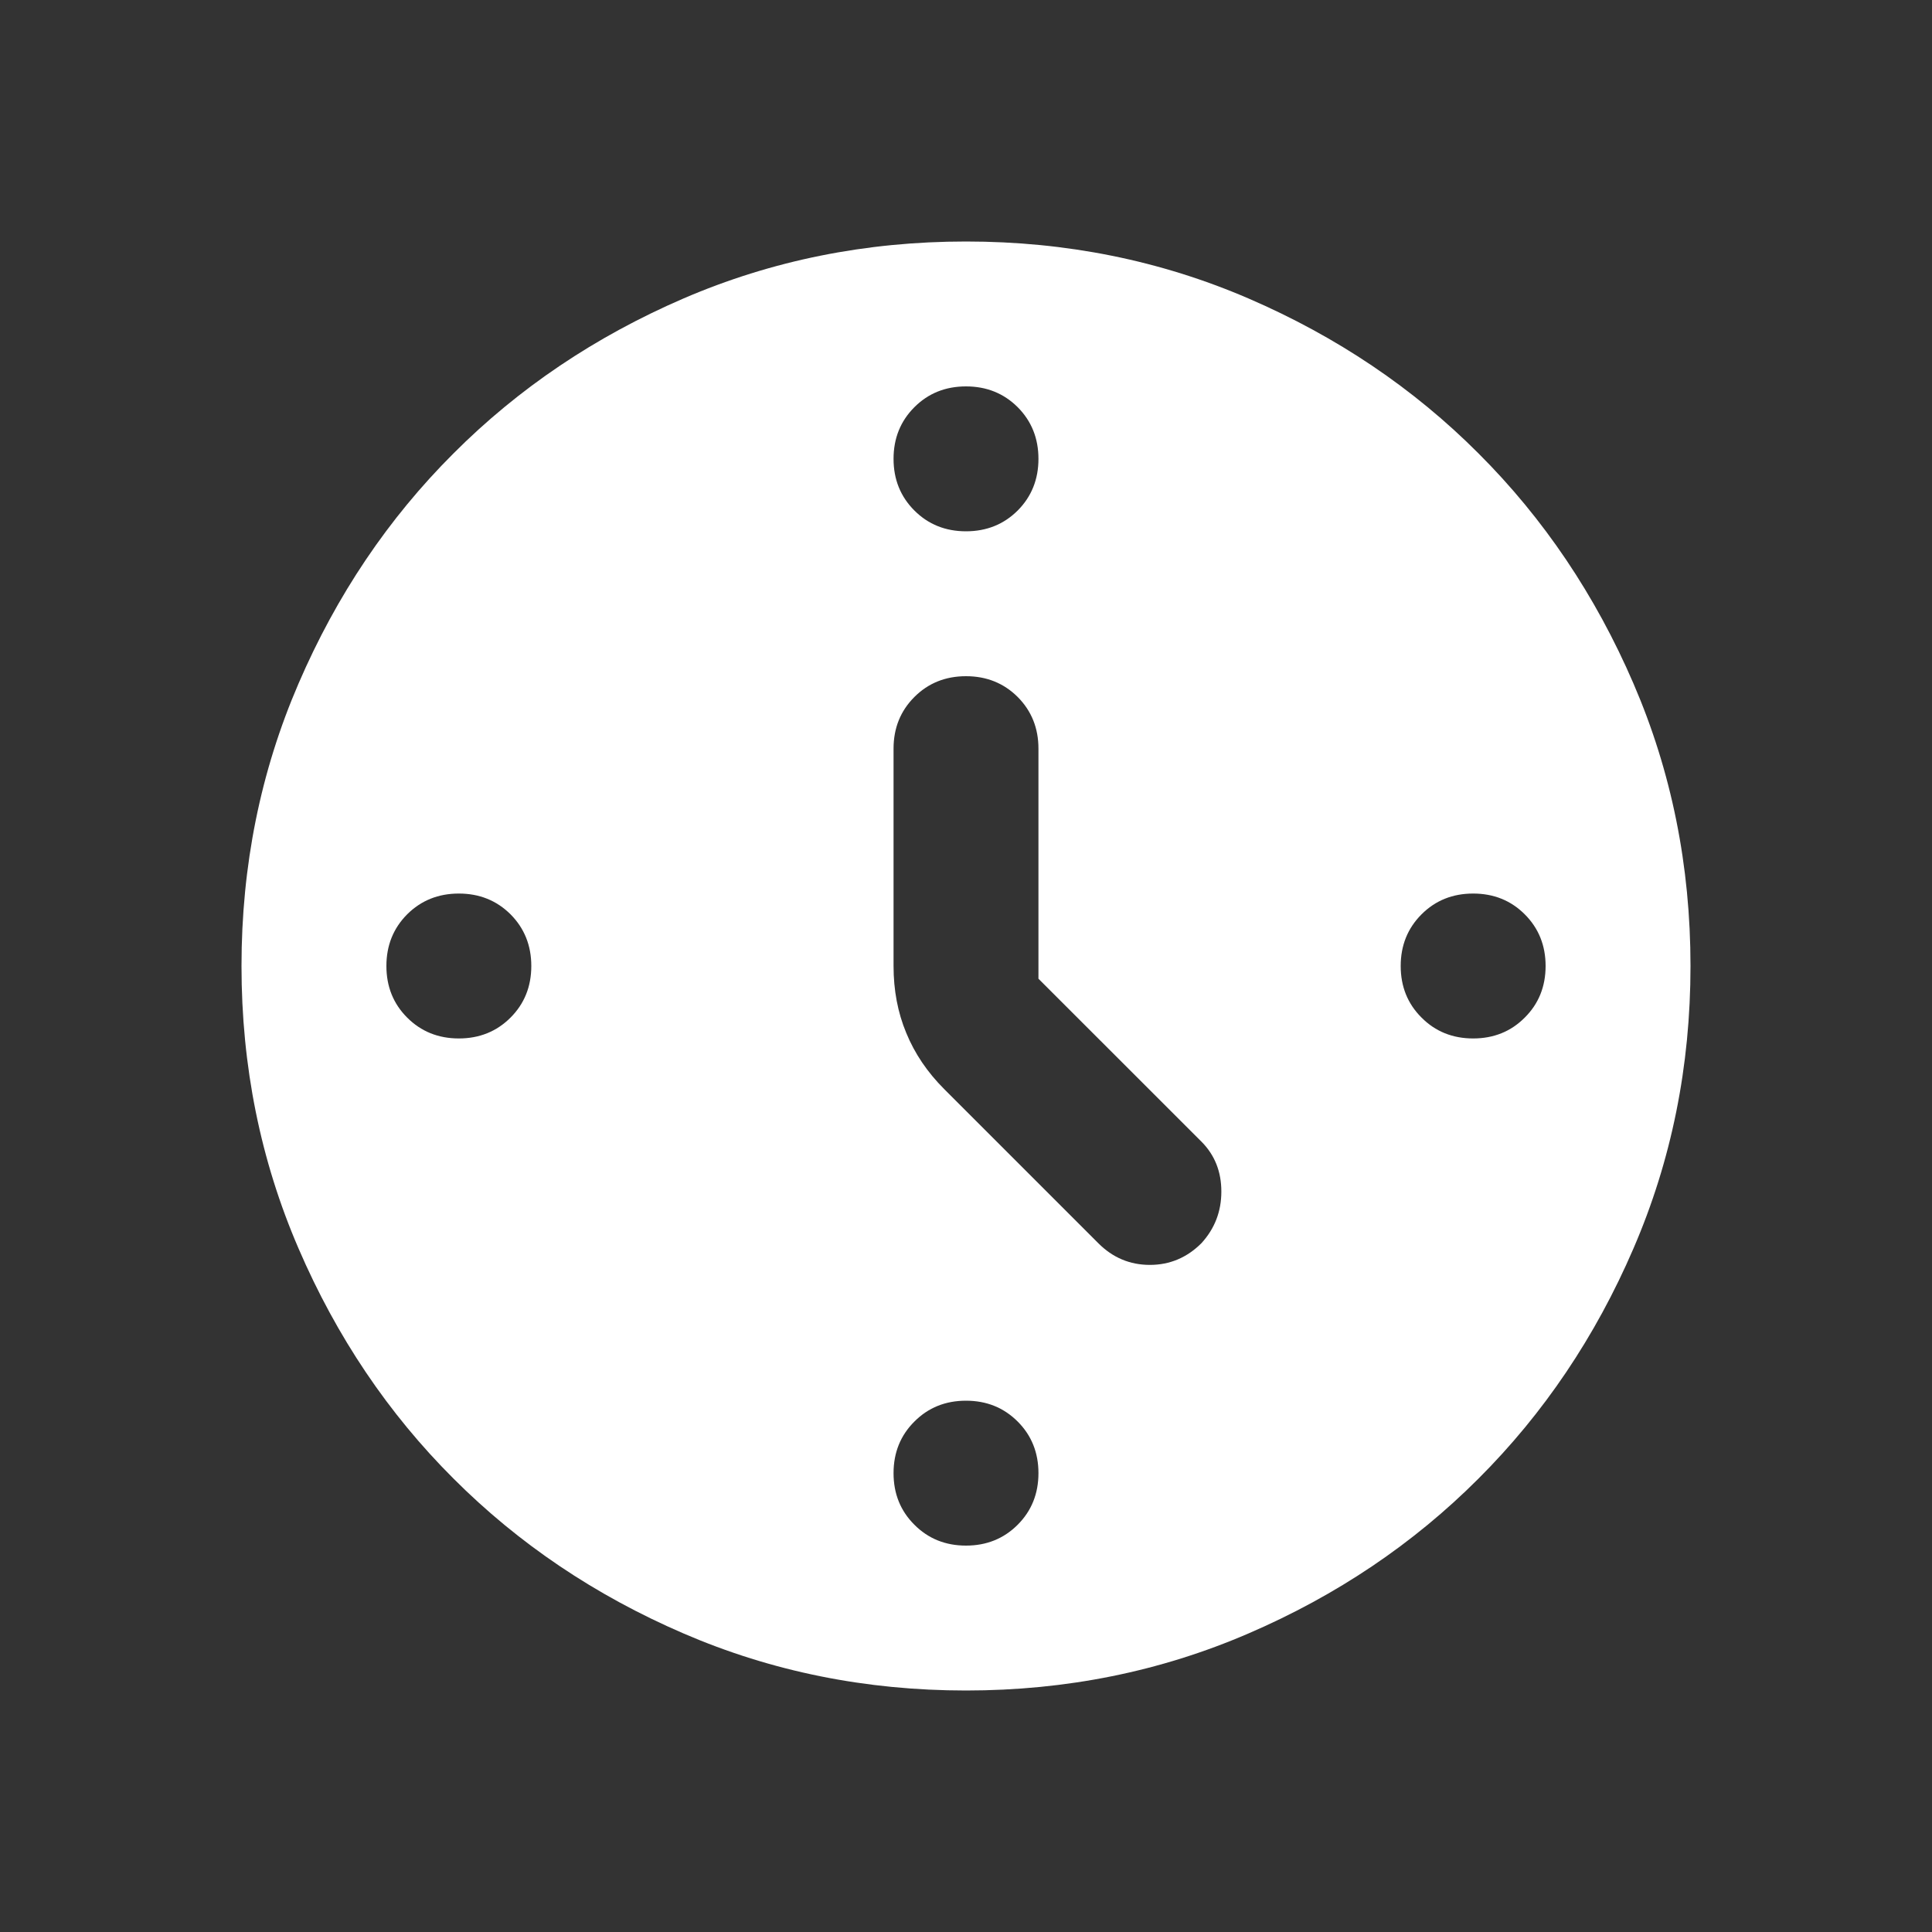 <svg xmlns="http://www.w3.org/2000/svg" width="24" height="24" viewBox="0 0 24 24" fill="none"><rect x="0" y="0" width="24" height="24" fill="#333333" stroke="none"/><path d="M12.9 12.158V9.3C12.9 9.045 12.814 8.831 12.642 8.658C12.469 8.486 12.255 8.4 12 8.4C11.745 8.4 11.531 8.486 11.359 8.658C11.186 8.831 11.1 9.045 11.1 9.3V12C11.1 12.3 11.152 12.578 11.258 12.832C11.363 13.088 11.52 13.32 11.73 13.53L13.643 15.443C13.822 15.623 14.036 15.713 14.284 15.713C14.531 15.713 14.745 15.623 14.925 15.443C15.09 15.262 15.172 15.049 15.172 14.802C15.172 14.554 15.09 14.348 14.925 14.182L12.9 12.158ZM12 4.8C11.745 4.8 11.531 4.886 11.359 5.058C11.186 5.231 11.1 5.445 11.1 5.7C11.1 5.955 11.186 6.169 11.359 6.342C11.531 6.514 11.745 6.6 12 6.6C12.255 6.6 12.469 6.514 12.642 6.342C12.814 6.169 12.9 5.955 12.9 5.7C12.9 5.445 12.814 5.231 12.642 5.058C12.469 4.886 12.255 4.8 12 4.8ZM19.2 12C19.2 11.745 19.114 11.531 18.941 11.358C18.769 11.186 18.555 11.1 18.3 11.1C18.045 11.1 17.831 11.186 17.659 11.358C17.486 11.531 17.4 11.745 17.4 12C17.4 12.255 17.486 12.469 17.659 12.641C17.831 12.814 18.045 12.9 18.3 12.9C18.555 12.9 18.769 12.814 18.941 12.641C19.114 12.469 19.2 12.255 19.2 12ZM12 17.4C11.745 17.4 11.531 17.486 11.359 17.659C11.186 17.831 11.1 18.045 11.1 18.3C11.1 18.555 11.186 18.769 11.359 18.941C11.531 19.114 11.745 19.2 12 19.2C12.255 19.2 12.469 19.114 12.642 18.941C12.814 18.769 12.9 18.555 12.9 18.3C12.9 18.045 12.814 17.831 12.642 17.659C12.469 17.486 12.255 17.4 12 17.4ZM6.6 12C6.6 11.745 6.514 11.531 6.342 11.358C6.169 11.186 5.955 11.1 5.7 11.1C5.445 11.1 5.231 11.186 5.058 11.358C4.886 11.531 4.8 11.745 4.8 12C4.8 12.255 4.886 12.469 5.058 12.641C5.231 12.814 5.445 12.9 5.7 12.9C5.955 12.9 6.169 12.814 6.342 12.641C6.514 12.469 6.6 12.255 6.6 12ZM12 21C10.755 21 9.585 20.764 8.49 20.291C7.395 19.819 6.442 19.177 5.633 18.367C4.822 17.558 4.181 16.605 3.709 15.51C3.236 14.415 3 13.245 3 12C3 10.755 3.236 9.585 3.709 8.49C4.181 7.395 4.822 6.442 5.633 5.633C6.442 4.822 7.395 4.181 8.49 3.708C9.585 3.236 10.755 3 12 3C13.245 3 14.415 3.236 15.51 3.708C16.605 4.181 17.558 4.822 18.367 5.633C19.177 6.442 19.819 7.395 20.291 8.49C20.764 9.585 21 10.755 21 12C21 13.245 20.764 14.415 20.291 15.51C19.819 16.605 19.177 17.558 18.367 18.367C17.558 19.177 16.605 19.819 15.51 20.291C14.415 20.764 13.245 21 12 21Z" fill="white"></path></svg>